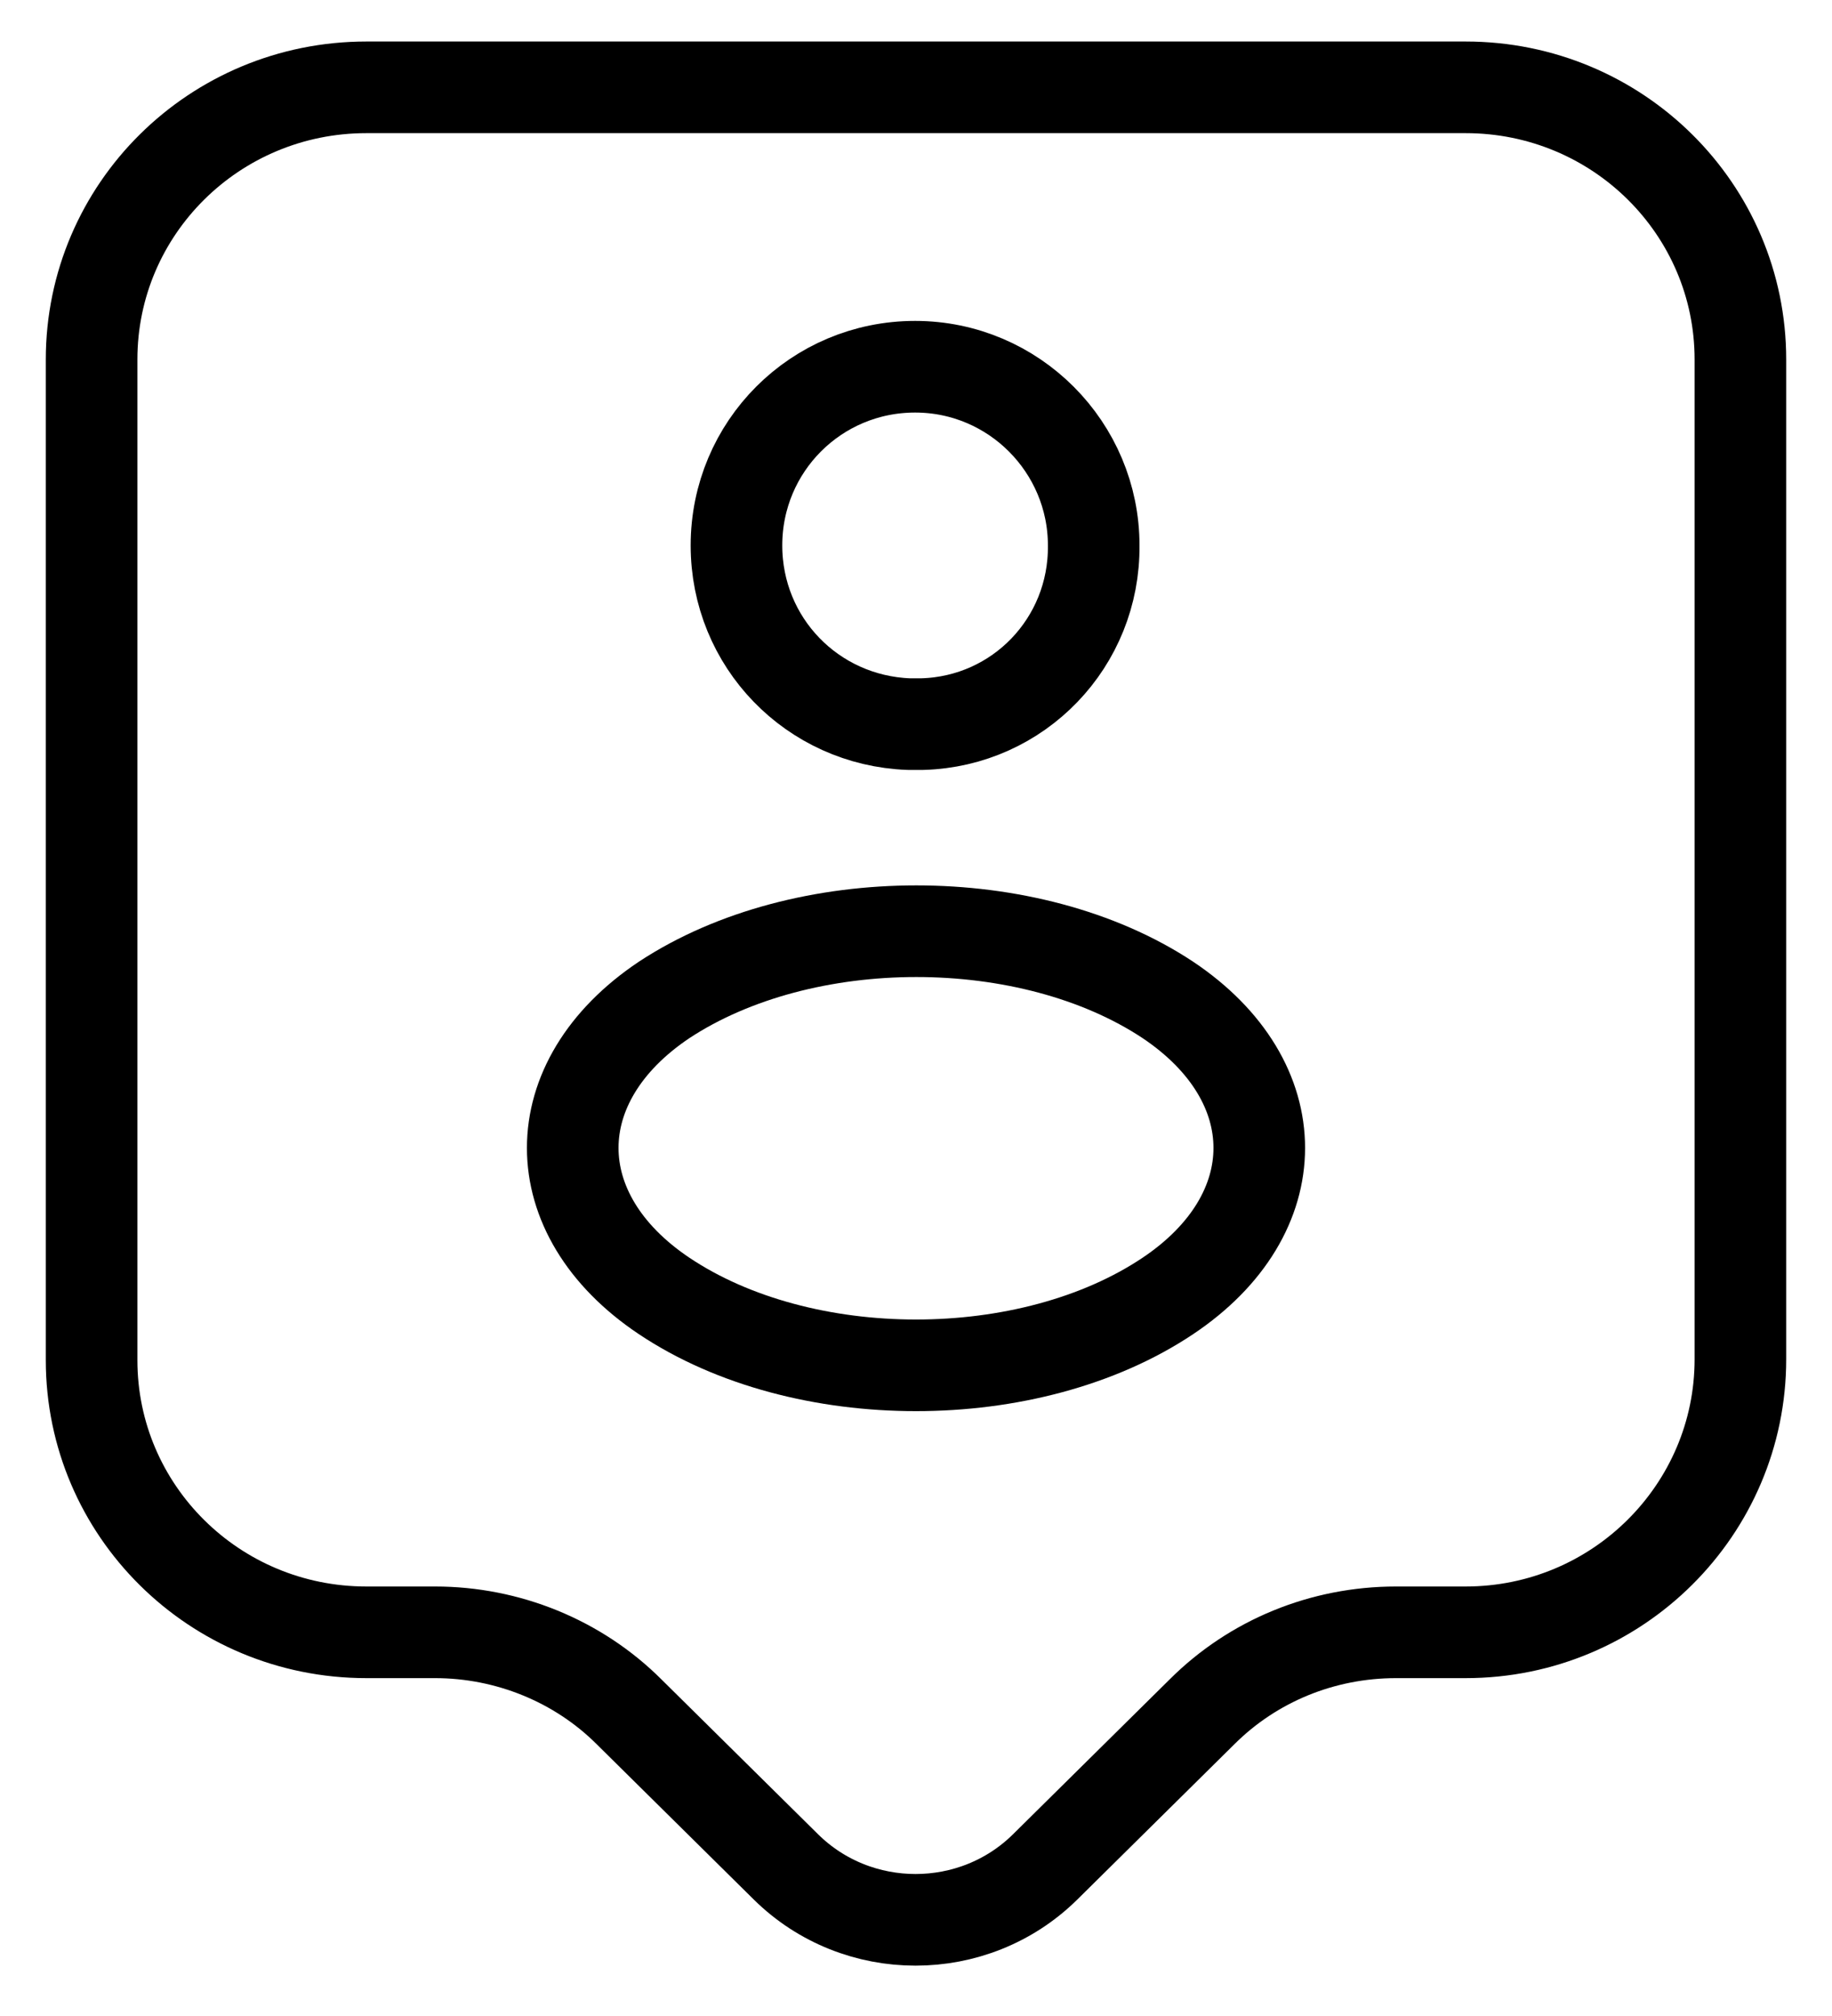 <svg width="20" height="22" viewBox="0 0 20 22" fill="none" xmlns="http://www.w3.org/2000/svg">
<path d="M16 17.813H15.24C14.44 17.813 13.68 18.123 13.12 18.683L11.41 20.373C10.63 21.143 9.36 21.143 8.58 20.373L6.87 18.683C6.31 18.123 5.54 17.813 4.75 17.813H4C2.34 17.813 1 16.483 1 14.843V3.923C1 2.283 2.34 0.953 4 0.953H16C17.66 0.953 19 2.283 19 3.923V14.833C19 16.473 17.66 17.813 16 17.813Z" stroke="black" stroke-miterlimit="10" stroke-linecap="round" stroke-linejoin="round"/>
<path d="M10.07 7.902C10.03 7.902 9.97 7.902 9.92 7.902C8.87 7.862 8.04 7.012 8.04 5.952C8.04 4.872 8.91 4.002 9.99 4.002C11.07 4.002 11.94 4.882 11.94 5.952C11.95 7.012 11.12 7.872 10.07 7.902Z" stroke="black" stroke-linecap="round" stroke-linejoin="round"/>
<path d="M7.25 10.912C5.92 11.802 5.92 13.252 7.25 14.142C8.76 15.152 11.24 15.152 12.75 14.142C14.08 13.252 14.08 11.802 12.75 10.912C11.24 9.912 8.77 9.912 7.25 10.912Z" stroke="black" stroke-linecap="round" stroke-linejoin="round"/>
</svg>
